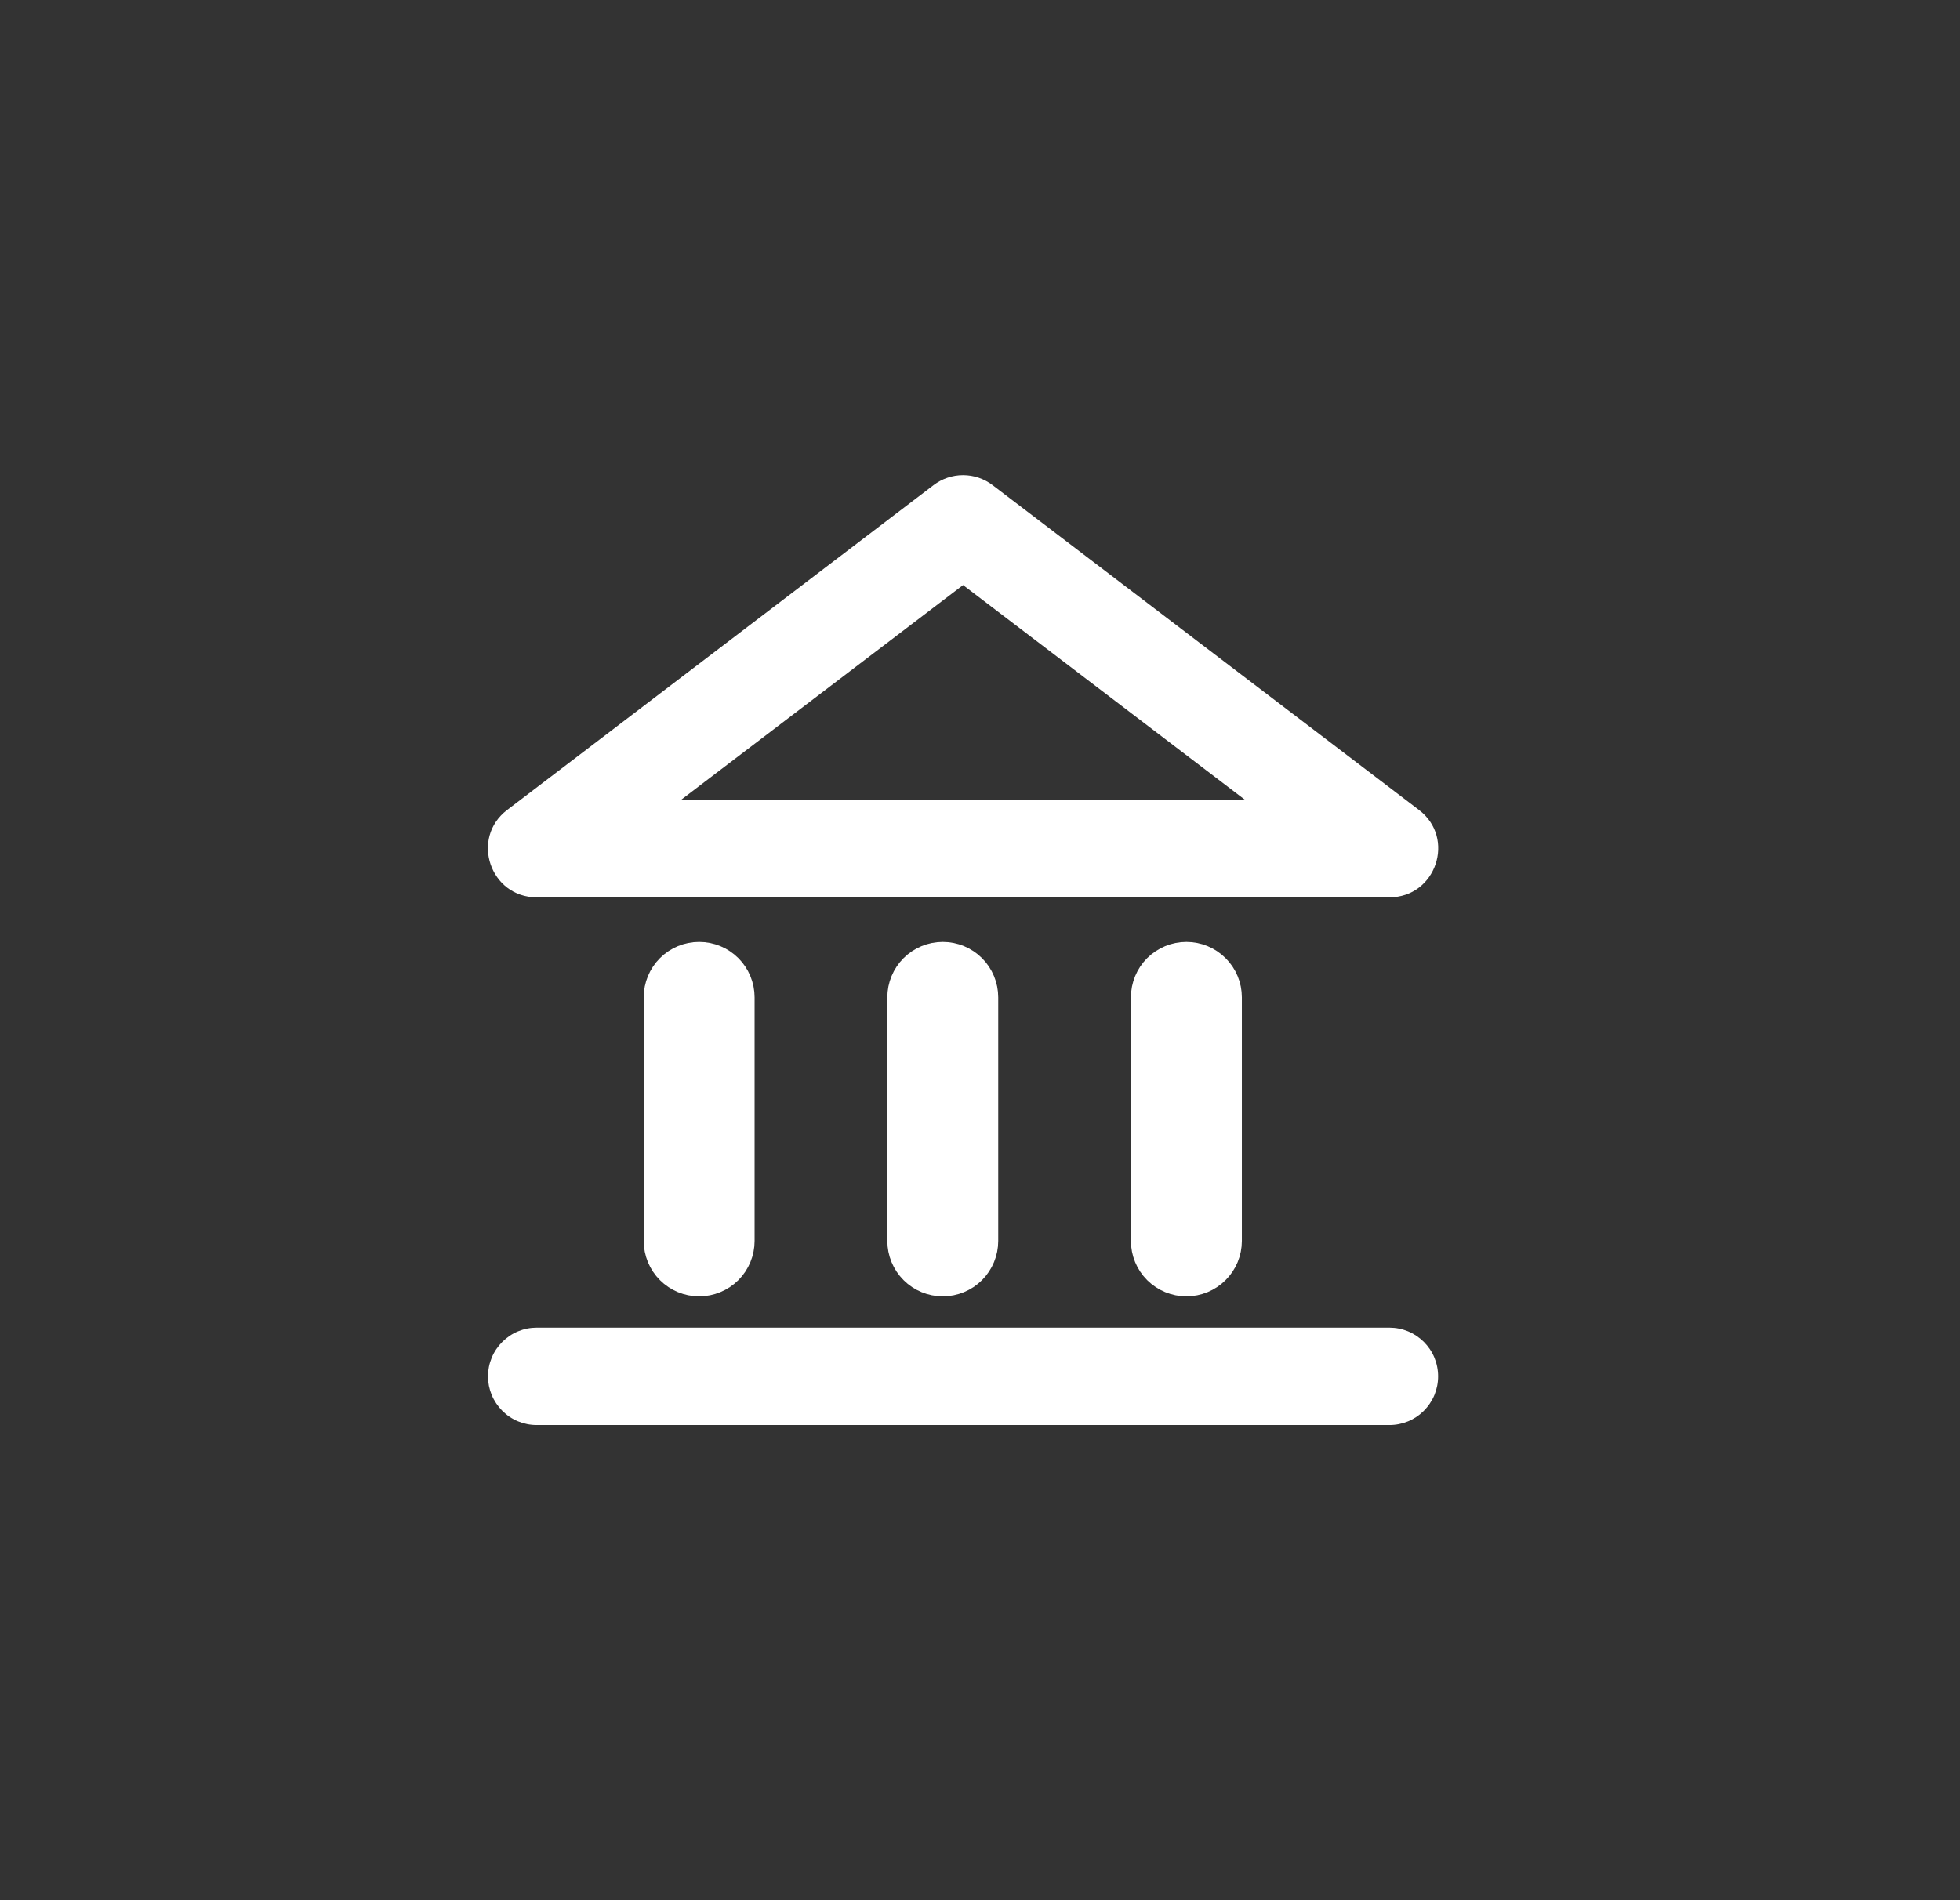 <svg xmlns="http://www.w3.org/2000/svg" width="33" height="32" viewBox="0 0 33 32" fill="none">
<rect x="0" y="0" width="33" height="32" fill="#333333" stroke="none"/>
<path d="M11.088 16.796C11.088 16.614 11.16 16.44 11.288 16.312C11.416 16.184 11.59 16.112 11.771 16.112C11.953 16.112 12.127 16.184 12.255 16.312C12.383 16.44 12.455 16.614 12.455 16.796V20.897C12.455 21.079 12.383 21.253 12.255 21.381C12.127 21.509 11.953 21.581 11.771 21.581C11.59 21.581 11.416 21.509 11.288 21.381C11.16 21.253 11.088 21.079 11.088 20.897V16.796Z" fill="white" stroke="white" stroke-width="0.5"/>
<path d="M15.19 16.796C15.19 16.614 15.262 16.44 15.39 16.312C15.518 16.184 15.692 16.112 15.873 16.112C16.055 16.112 16.229 16.184 16.357 16.312C16.485 16.44 16.557 16.614 16.557 16.796V20.897C16.557 21.079 16.485 21.253 16.357 21.381C16.229 21.509 16.055 21.581 15.873 21.581C15.692 21.581 15.518 21.509 15.39 21.381C15.262 21.253 15.19 21.079 15.19 20.897V16.796Z" fill="white" stroke="white" stroke-width="0.5"/>
<path d="M19.291 16.796C19.291 16.614 19.363 16.44 19.491 16.312C19.62 16.184 19.794 16.112 19.975 16.112C20.156 16.112 20.33 16.184 20.458 16.312C20.587 16.44 20.659 16.614 20.659 16.796V20.897C20.659 21.079 20.587 21.253 20.458 21.381C20.33 21.509 20.156 21.581 19.975 21.581C19.794 21.581 19.62 21.509 19.491 21.381C19.363 21.253 19.291 21.079 19.291 20.897V16.796Z" fill="white" stroke="white" stroke-width="0.5"/>
<path d="M9.037 23.998C8.929 23.998 8.822 23.977 8.723 23.936C8.623 23.895 8.533 23.834 8.457 23.758C8.381 23.682 8.32 23.591 8.279 23.492C8.238 23.392 8.216 23.286 8.216 23.178C8.216 23.07 8.238 22.963 8.279 22.864C8.32 22.764 8.381 22.674 8.457 22.598C8.533 22.522 8.623 22.461 8.723 22.42C8.822 22.379 8.929 22.358 9.037 22.358H23.393C23.501 22.358 23.607 22.379 23.707 22.42C23.806 22.461 23.897 22.522 23.973 22.598C24.049 22.674 24.11 22.764 24.151 22.864C24.192 22.963 24.213 23.07 24.213 23.178C24.213 23.286 24.192 23.392 24.151 23.492C24.11 23.591 24.049 23.682 23.973 23.758C23.897 23.834 23.806 23.895 23.707 23.936C23.607 23.977 23.501 23.998 23.393 23.998H9.037ZM9.037 15.111C8.251 15.111 7.915 14.114 8.54 13.639L15.718 8.17C15.861 8.061 16.035 8.002 16.215 8.002C16.395 8.002 16.569 8.061 16.712 8.17L23.89 13.639C24.515 14.114 24.178 15.111 23.393 15.111H9.037ZM20.963 13.47L16.215 9.853L11.466 13.47H20.962H20.963Z" fill="white"/>
</svg>